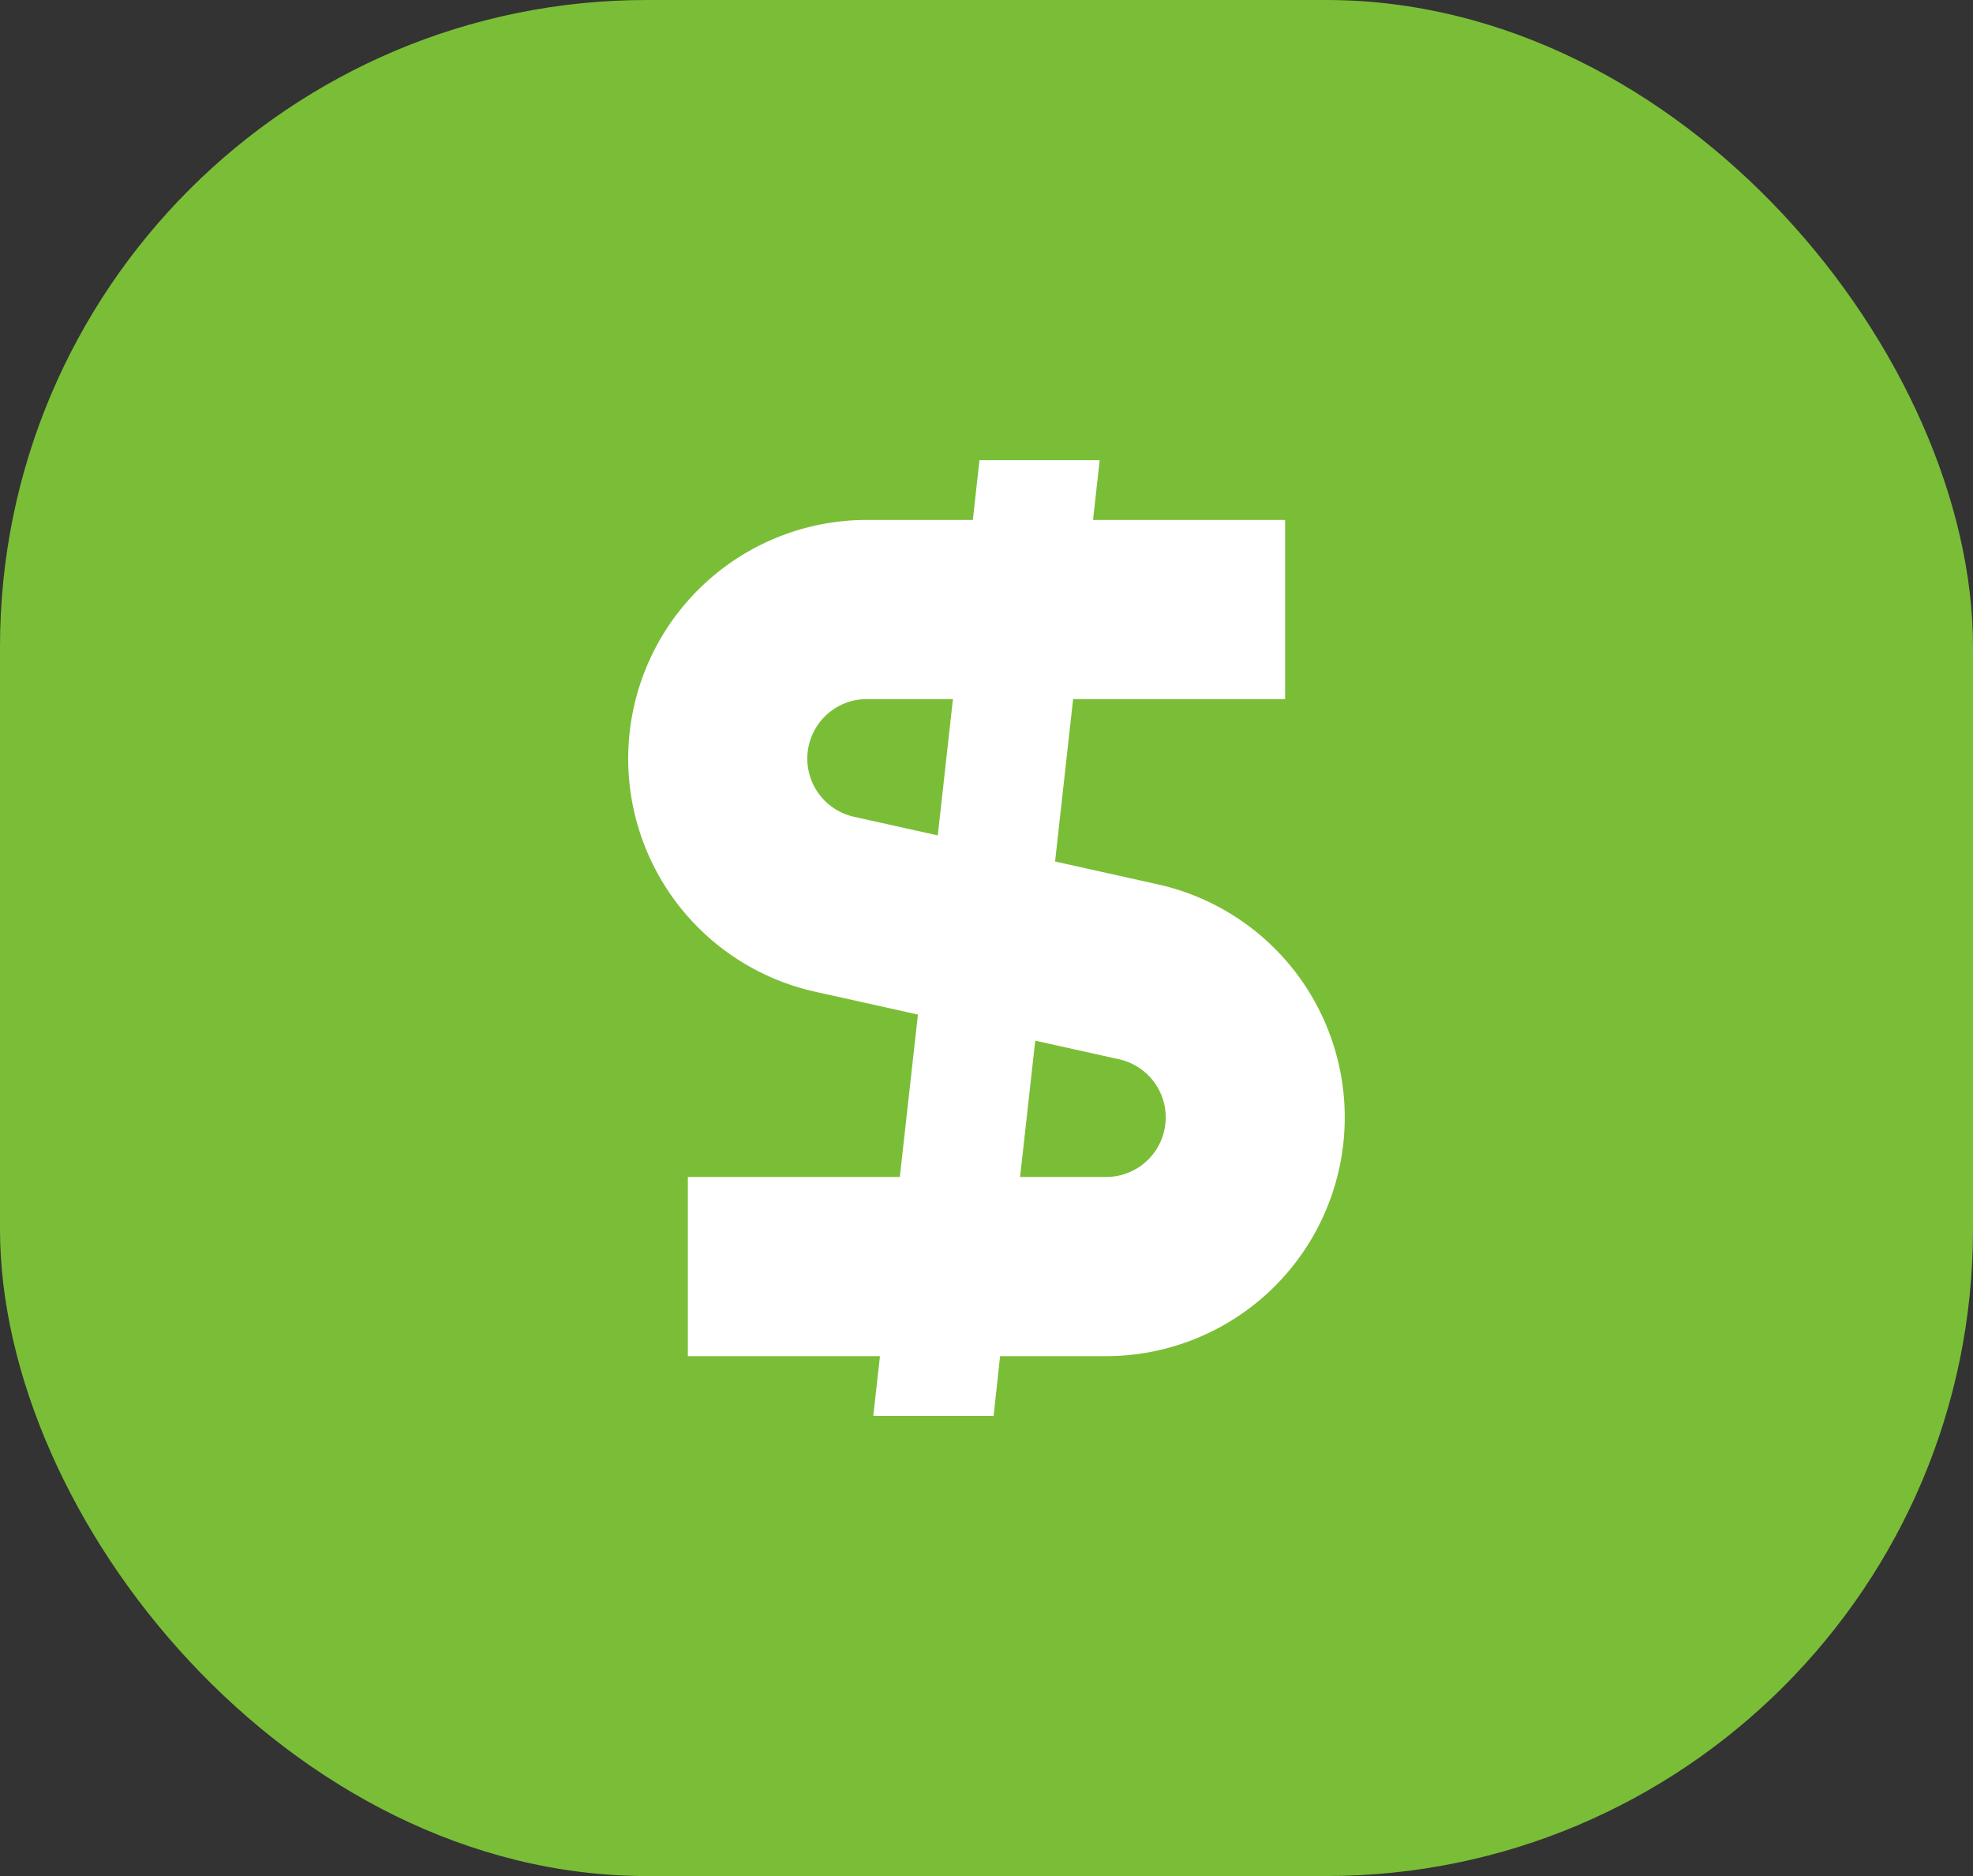 <svg xmlns="http://www.w3.org/2000/svg" width="61" height="58" viewBox="0 0 61 58">
  <rect x="0" y="0" width="61" height="58" fill="#333333" stroke="none"/>
  <g id="Group_27" data-name="Group 27" transform="translate(-730 -1387)">
    <rect id="Rectangle_79" data-name="Rectangle 79" width="61" height="58" rx="20" transform="translate(730 1387)" fill="#7abe37"/>
    <path id="dollar-svgrepo-com" d="M9.786,27.7,9.58,29.546H13.3L13.5,27.7h3.277a7.381,7.381,0,0,0,1.6-14.586L15.2,12.407l.558-5.02h6.554V1.847H16.374L16.579,0H12.863l-.205,1.847H9.381a7.381,7.381,0,0,0-1.6,14.586l3.179.706L10.4,22.16H3.847V27.7Zm4.332-5.54h2.662a1.841,1.841,0,0,0,.4-3.638l-2.593-.576ZM11.574,11.6l.468-4.214H9.381a1.841,1.841,0,0,0-.4,3.638Z" transform="translate(747.42 1401.227)" fill="#fff" fill-rule="evenodd"/>
  </g>
</svg>
